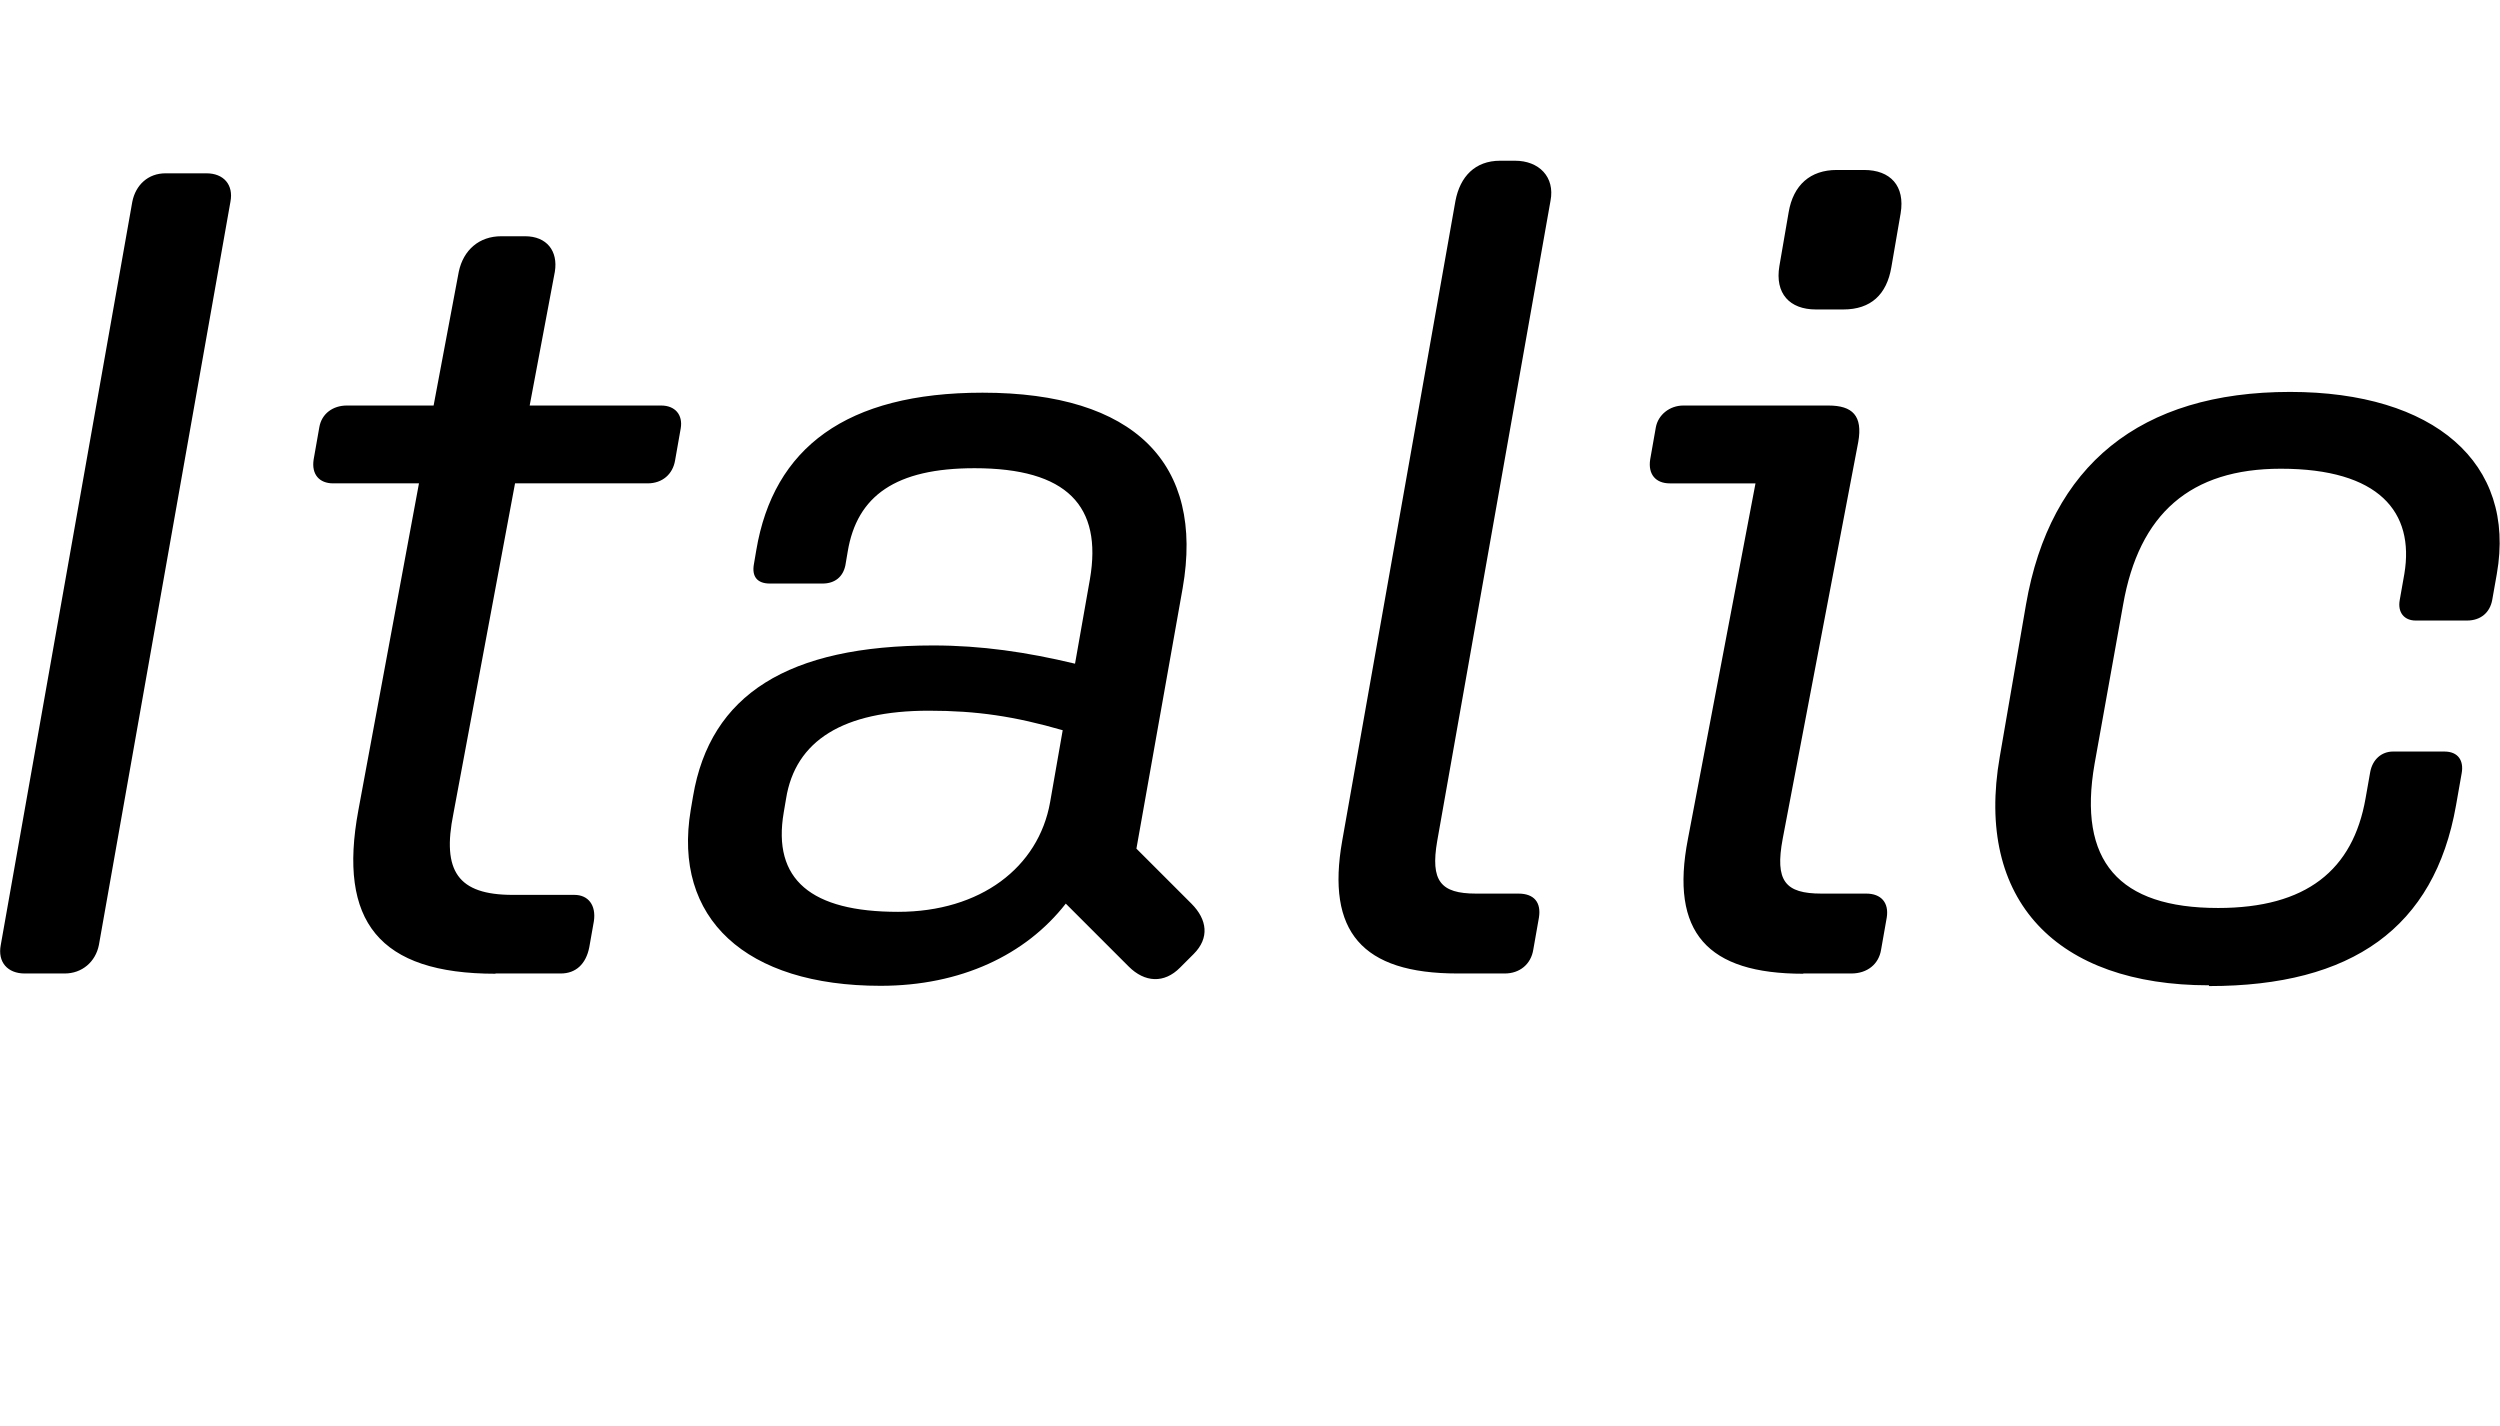 <?xml version="1.0" encoding="UTF-8"?>
<svg version="1.1" viewBox="0 0 97.323 55.497" xmlns="http://www.w3.org/2000/svg">
<path transform="matrix(1 0 0 -1 0 55.497)" d="m0.96 17.6h1.56c0.67 0 1.2 0.45 1.33 1.11l5.12 28.93c0.13 0.67-0.27 1.11-0.93 1.11h-1.6c-0.67 0-1.16-0.45-1.29-1.11l-5.12-28.93c-0.13-0.67 0.27-1.11 0.93-1.11zm18.33 0h2.54c0.58 0 0.98 0.36 1.11 1.02l0.18 1.02c0.09 0.62-0.22 1.02-0.76 1.02h-2.4c-2.14 0-2.76 0.93-2.31 3.16l2.4 12.86h5.16c0.58 0 0.98 0.36 1.07 0.89l0.22 1.25c0.09 0.53-0.22 0.89-0.76 0.89h-5.12l0.98 5.21c0.13 0.8-0.31 1.38-1.16 1.38h-0.93c-0.85 0-1.47-0.53-1.65-1.38l-0.98-5.21h-3.38c-0.53 0-0.98-0.31-1.07-0.85l-0.22-1.25c-0.09-0.58 0.22-0.93 0.76-0.93h3.34l-2.36-12.73c-0.8-4.32 0.8-6.36 5.34-6.36zm26.75 15c0.85 4.85-1.87 7.61-7.79 7.61-5.3 0-8.14-2.14-8.81-6.14l-0.09-0.53c-0.09-0.49 0.13-0.76 0.62-0.76h2.05c0.49 0 0.8 0.27 0.89 0.71l0.09 0.53c0.36 2.18 1.87 3.25 4.94 3.25 3.6 0 4.98-1.47 4.49-4.32l-0.58-3.29c-1.87 0.45-3.65 0.71-5.52 0.71-5.65 0-8.68-1.91-9.35-5.87l-0.09-0.53c-0.71-4.23 2.14-6.85 7.39-6.85 3.12 0 5.65 1.2 7.21 3.2l2.45-2.45c0.62-0.62 1.38-0.67 2-0.04l0.53 0.53c0.62 0.62 0.53 1.34-0.09 1.96l-2.14 2.14zm-15.53-8.73 0.09 0.53c0.36 2.27 2.23 3.43 5.56 3.43 1.87 0 3.34-0.22 5.21-0.76l-0.49-2.8c-0.45-2.54-2.71-4.27-5.92-4.27-3.38 0-4.9 1.25-4.45 3.87zm26.25-6.27h1.82c0.58 0 1.02 0.36 1.11 0.93l0.22 1.25c0.09 0.58-0.18 0.93-0.8 0.93h-1.65c-1.38 0-1.78 0.49-1.51 2.05l4.41 24.92c0.18 0.93-0.45 1.56-1.38 1.56h-0.58c-0.98 0-1.56-0.62-1.74-1.56l-4.41-24.92c-0.62-3.52 0.76-5.16 4.49-5.16zm13.93 25.85h1.07c1.07 0 1.69 0.58 1.87 1.65l0.36 2.09c0.18 1.07-0.4 1.69-1.42 1.69h-1.07c-1.02 0-1.69-0.58-1.87-1.65l-0.36-2.09c-0.18-1.07 0.4-1.69 1.42-1.69zm-0.49-25.85h1.87c0.62 0 1.07 0.36 1.16 0.93l0.22 1.25c0.09 0.58-0.22 0.93-0.8 0.93h-1.74c-1.42 0-1.82 0.49-1.51 2.14l2.94 15.44c0.18 1.02-0.22 1.42-1.16 1.42h-5.65c-0.53 0-0.98-0.36-1.07-0.85l-0.22-1.25c-0.09-0.58 0.22-0.93 0.76-0.93h3.34l-2.63-13.84c-0.71-3.65 0.76-5.25 4.49-5.25zm15.8-0.49c5.56 0 8.77 2.27 9.61 7.03l0.22 1.25c0.09 0.49-0.13 0.85-0.67 0.85h-2c-0.45 0-0.8-0.31-0.89-0.8l-0.18-1.02c-0.49-2.8-2.31-4.27-5.74-4.27-3.87 0-5.47 1.82-4.81 5.61l1.11 6.19c0.62 3.56 2.63 5.3 6.14 5.3 3.83 0 5.21-1.69 4.81-4.09l-0.18-1.02c-0.09-0.49 0.18-0.8 0.62-0.8h2c0.53 0 0.89 0.31 0.98 0.8l0.18 1.02c0.76 4.32-2.45 7.08-8.05 7.08-5.83 0-9.34-2.85-10.28-8.28l-1.02-5.92c-0.98-5.61 2.23-8.9 8.14-8.9z"/>
</svg>
